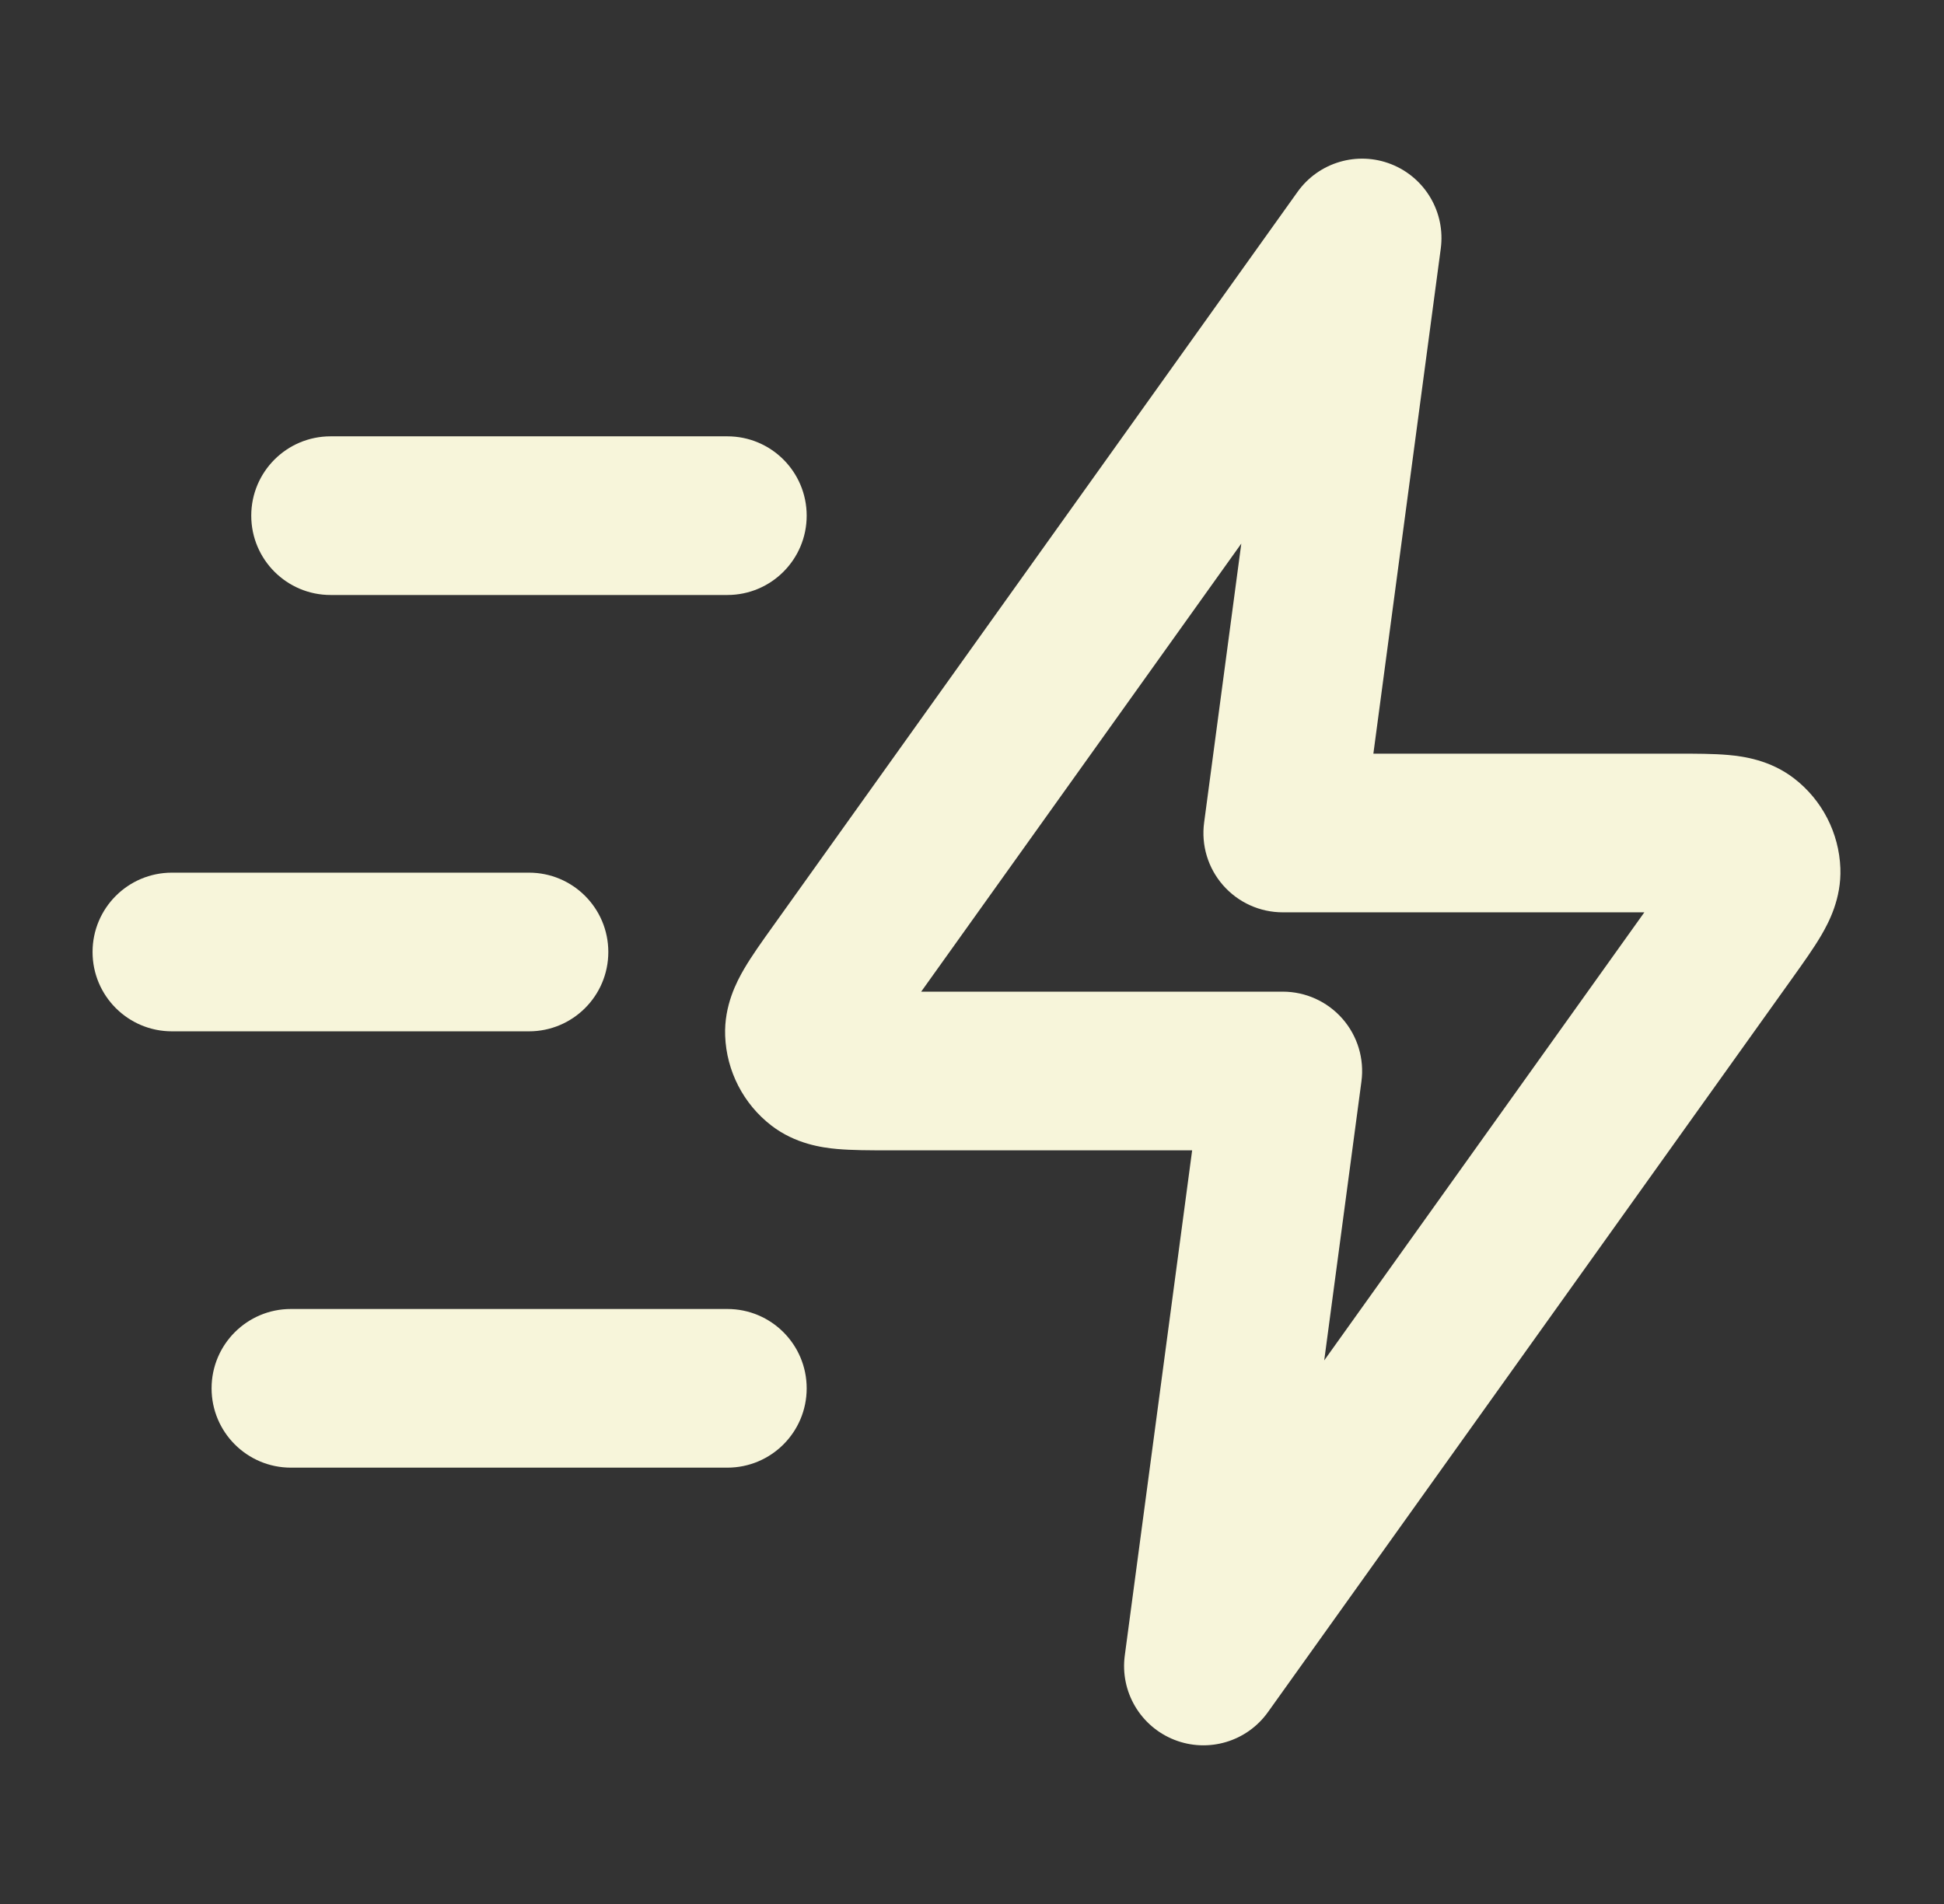 <svg width="49" height="48" viewBox="0 0 49 48" fill="none" xmlns="http://www.w3.org/2000/svg">
<rect x="0" y="0" width="49" height="48" fill="#333333" stroke="none"/>
<path fill-rule="evenodd" clip-rule="evenodd" d="M35.068 4.14C35.922 4.478 36.437 5.354 36.316 6.264L34.617 19L42.293 19C42.734 19 43.192 19 43.57 19.034C43.942 19.068 44.618 19.158 45.223 19.625C45.928 20.169 46.355 20.999 46.388 21.889C46.416 22.652 46.096 23.255 45.908 23.577C45.716 23.905 45.45 24.277 45.194 24.636L31.96 43.162C31.427 43.91 30.452 44.198 29.598 43.86C28.744 43.522 28.229 42.646 28.351 41.736L30.049 29H22.442C22.419 29 22.396 29 22.373 29C21.932 29 21.474 29 21.096 28.966C20.724 28.932 20.048 28.841 19.443 28.375C18.738 27.831 18.311 27.001 18.278 26.111C18.25 25.348 18.57 24.745 18.758 24.423C18.95 24.095 19.216 23.723 19.473 23.364C19.486 23.345 19.499 23.326 19.513 23.308L32.706 4.837C33.239 4.09 34.214 3.802 35.068 4.14ZM23.219 25H32.333C32.91 25 33.458 25.249 33.838 25.683C34.218 26.116 34.392 26.693 34.316 27.264L33.378 34.296L41.447 23H32.333C31.756 23 31.208 22.751 30.828 22.317C30.448 21.884 30.274 21.307 30.351 20.736L31.288 13.704L23.219 25ZM6.333 13C6.333 11.895 7.228 11 8.333 11H18.333C19.438 11 20.333 11.895 20.333 13C20.333 14.104 19.438 15 18.333 15H8.333C7.228 15 6.333 14.104 6.333 13ZM2.333 24C2.333 22.895 3.228 22 4.333 22H13.333C14.438 22 15.333 22.895 15.333 24C15.333 25.105 14.438 26 13.333 26H4.333C3.228 26 2.333 25.105 2.333 24ZM5.333 35C5.333 33.895 6.228 33 7.333 33H18.333C19.438 33 20.333 33.895 20.333 35C20.333 36.105 19.438 37 18.333 37H7.333C6.228 37 5.333 36.105 5.333 35Z" fill="#F7F5DA"/>
</svg>
